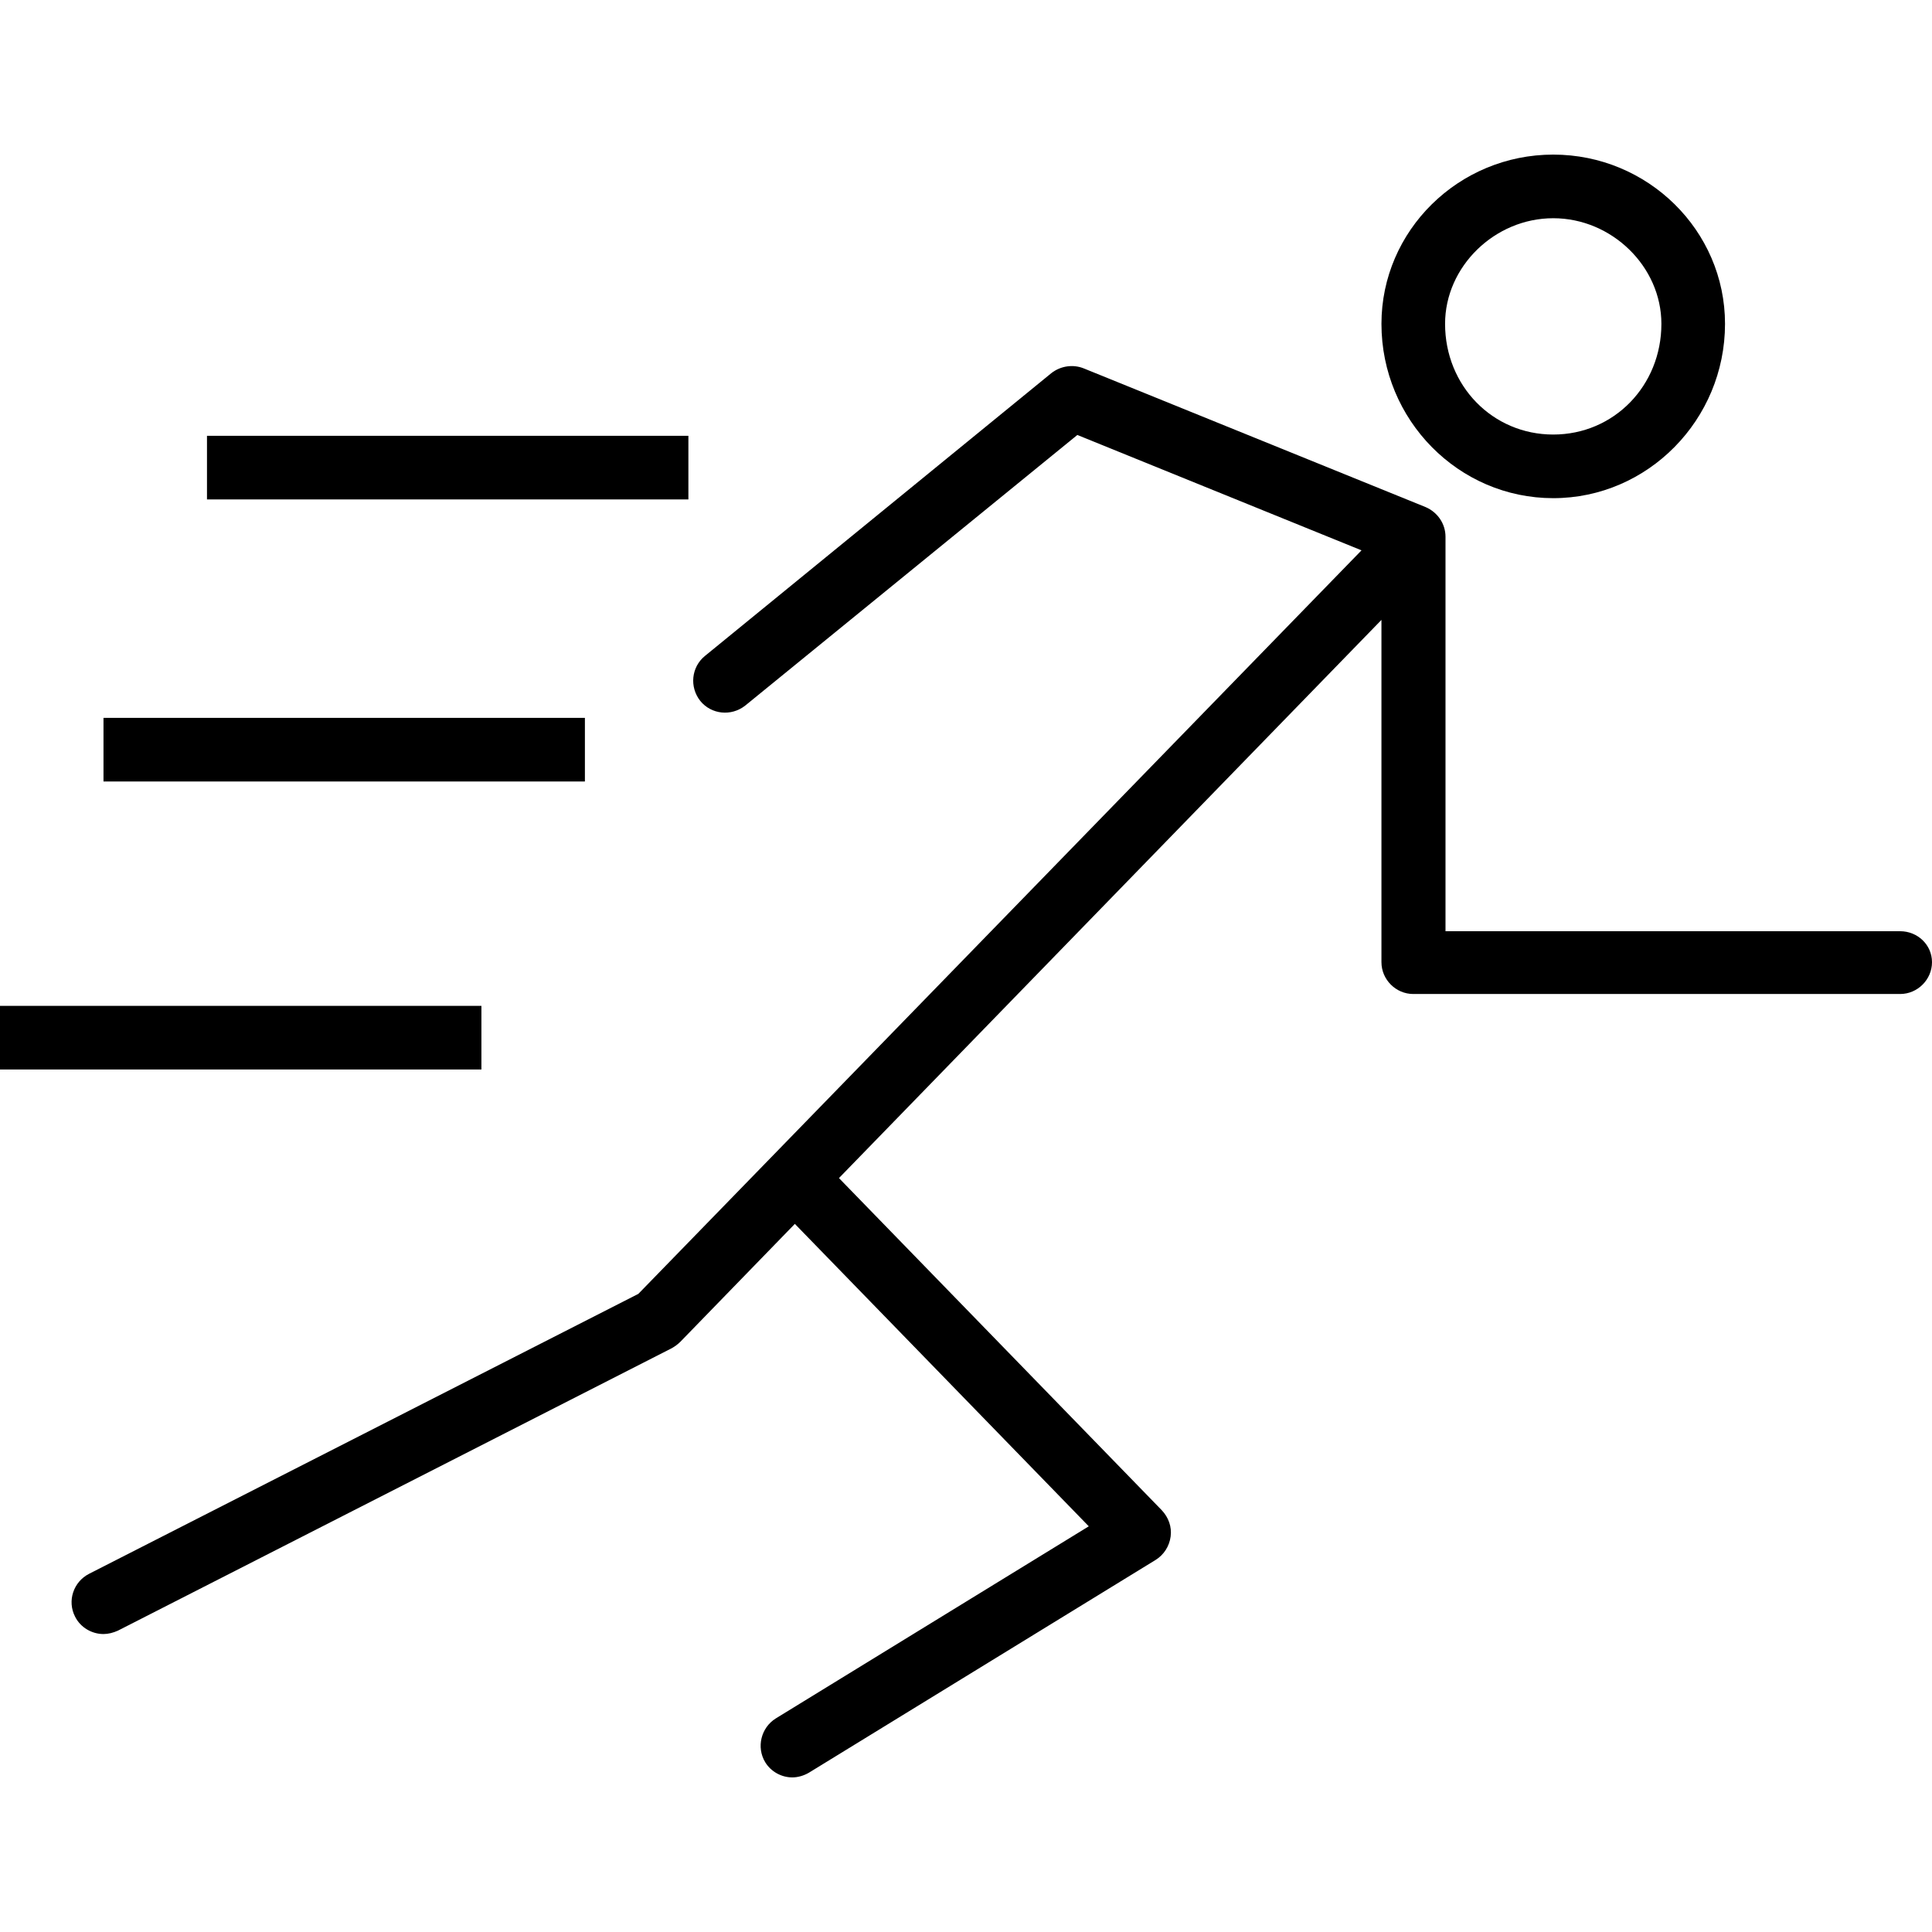 <?xml version="1.0" encoding="iso-8859-1"?>
<!-- Uploaded to: SVG Repo, www.svgrepo.com, Generator: SVG Repo Mixer Tools -->
<svg fill="#000000" version="1.1" id="Layer_1" xmlns="http://www.w3.org/2000/svg" xmlns:xlink="http://www.w3.org/1999/xlink" 
	 viewBox="0 0 455.5 455.5" xml:space="preserve">
<g transform="translate(0 -540.36)">
	<g>
		<g>
			<path d="M448,759.91L448,759.91l-107.2,0v-93c0-3.1-1.9-5.8-4.7-7l-80.6-32.7c-2.5-1-5.4-0.6-7.6,1.1l-81.7,66.7
				c-3.2,2.6-3.7,7.3-1.1,10.6c2.6,3.2,7.3,3.7,10.6,1.1l78.3-63.8l67,27.2l-170.5,175.3l-129.5,66c-3.7,1.9-5.2,6.4-3.3,10.1
				c1.3,2.6,4,4.1,6.7,4.1c1.1,0,2.3-0.3,3.4-0.8l130.6-66.6c0.7-0.4,1.4-0.9,2-1.5l27-27.8l69.3,71.3l-73.8,45.3
				c-3.5,2.2-4.6,6.8-2.5,10.3c1.4,2.3,3.9,3.6,6.4,3.6c1.3,0,2.7-0.4,3.9-1.1l81.8-50.2c1.9-1.2,3.2-3.2,3.5-5.5s-0.5-4.5-2.1-6.2
				l-76.1-78.3l127.9-131.6v80.7c0,4.1,3.4,7.5,7.5,7.5H448c4.1,0,7.5-3.4,7.5-7.5S452.1,759.91,448,759.91z"/>
			<path d="M366.2,657.81c22.3,0,40.5-18.5,40.5-41.1c0-22-18.2-39.9-40.5-39.9s-40.5,17.9-40.5,39.9
				C325.7,639.41,343.9,657.81,366.2,657.81z M366.2,591.81c13.8,0,25.5,11.4,25.5,24.9c0,14.6-11.2,26.1-25.5,26.1
				s-25.5-11.5-25.5-26.1C340.7,603.21,352.4,591.81,366.2,591.81z"/>
			<rect x="48.8" y="643.108" width="113.5" height="15"/>
			<rect x="24.4" y="709.608" width="113.5" height="15"/>
			<rect y="777.508" width="113.5" height="15"/>
		</g>
	</g>
</g>
</svg>